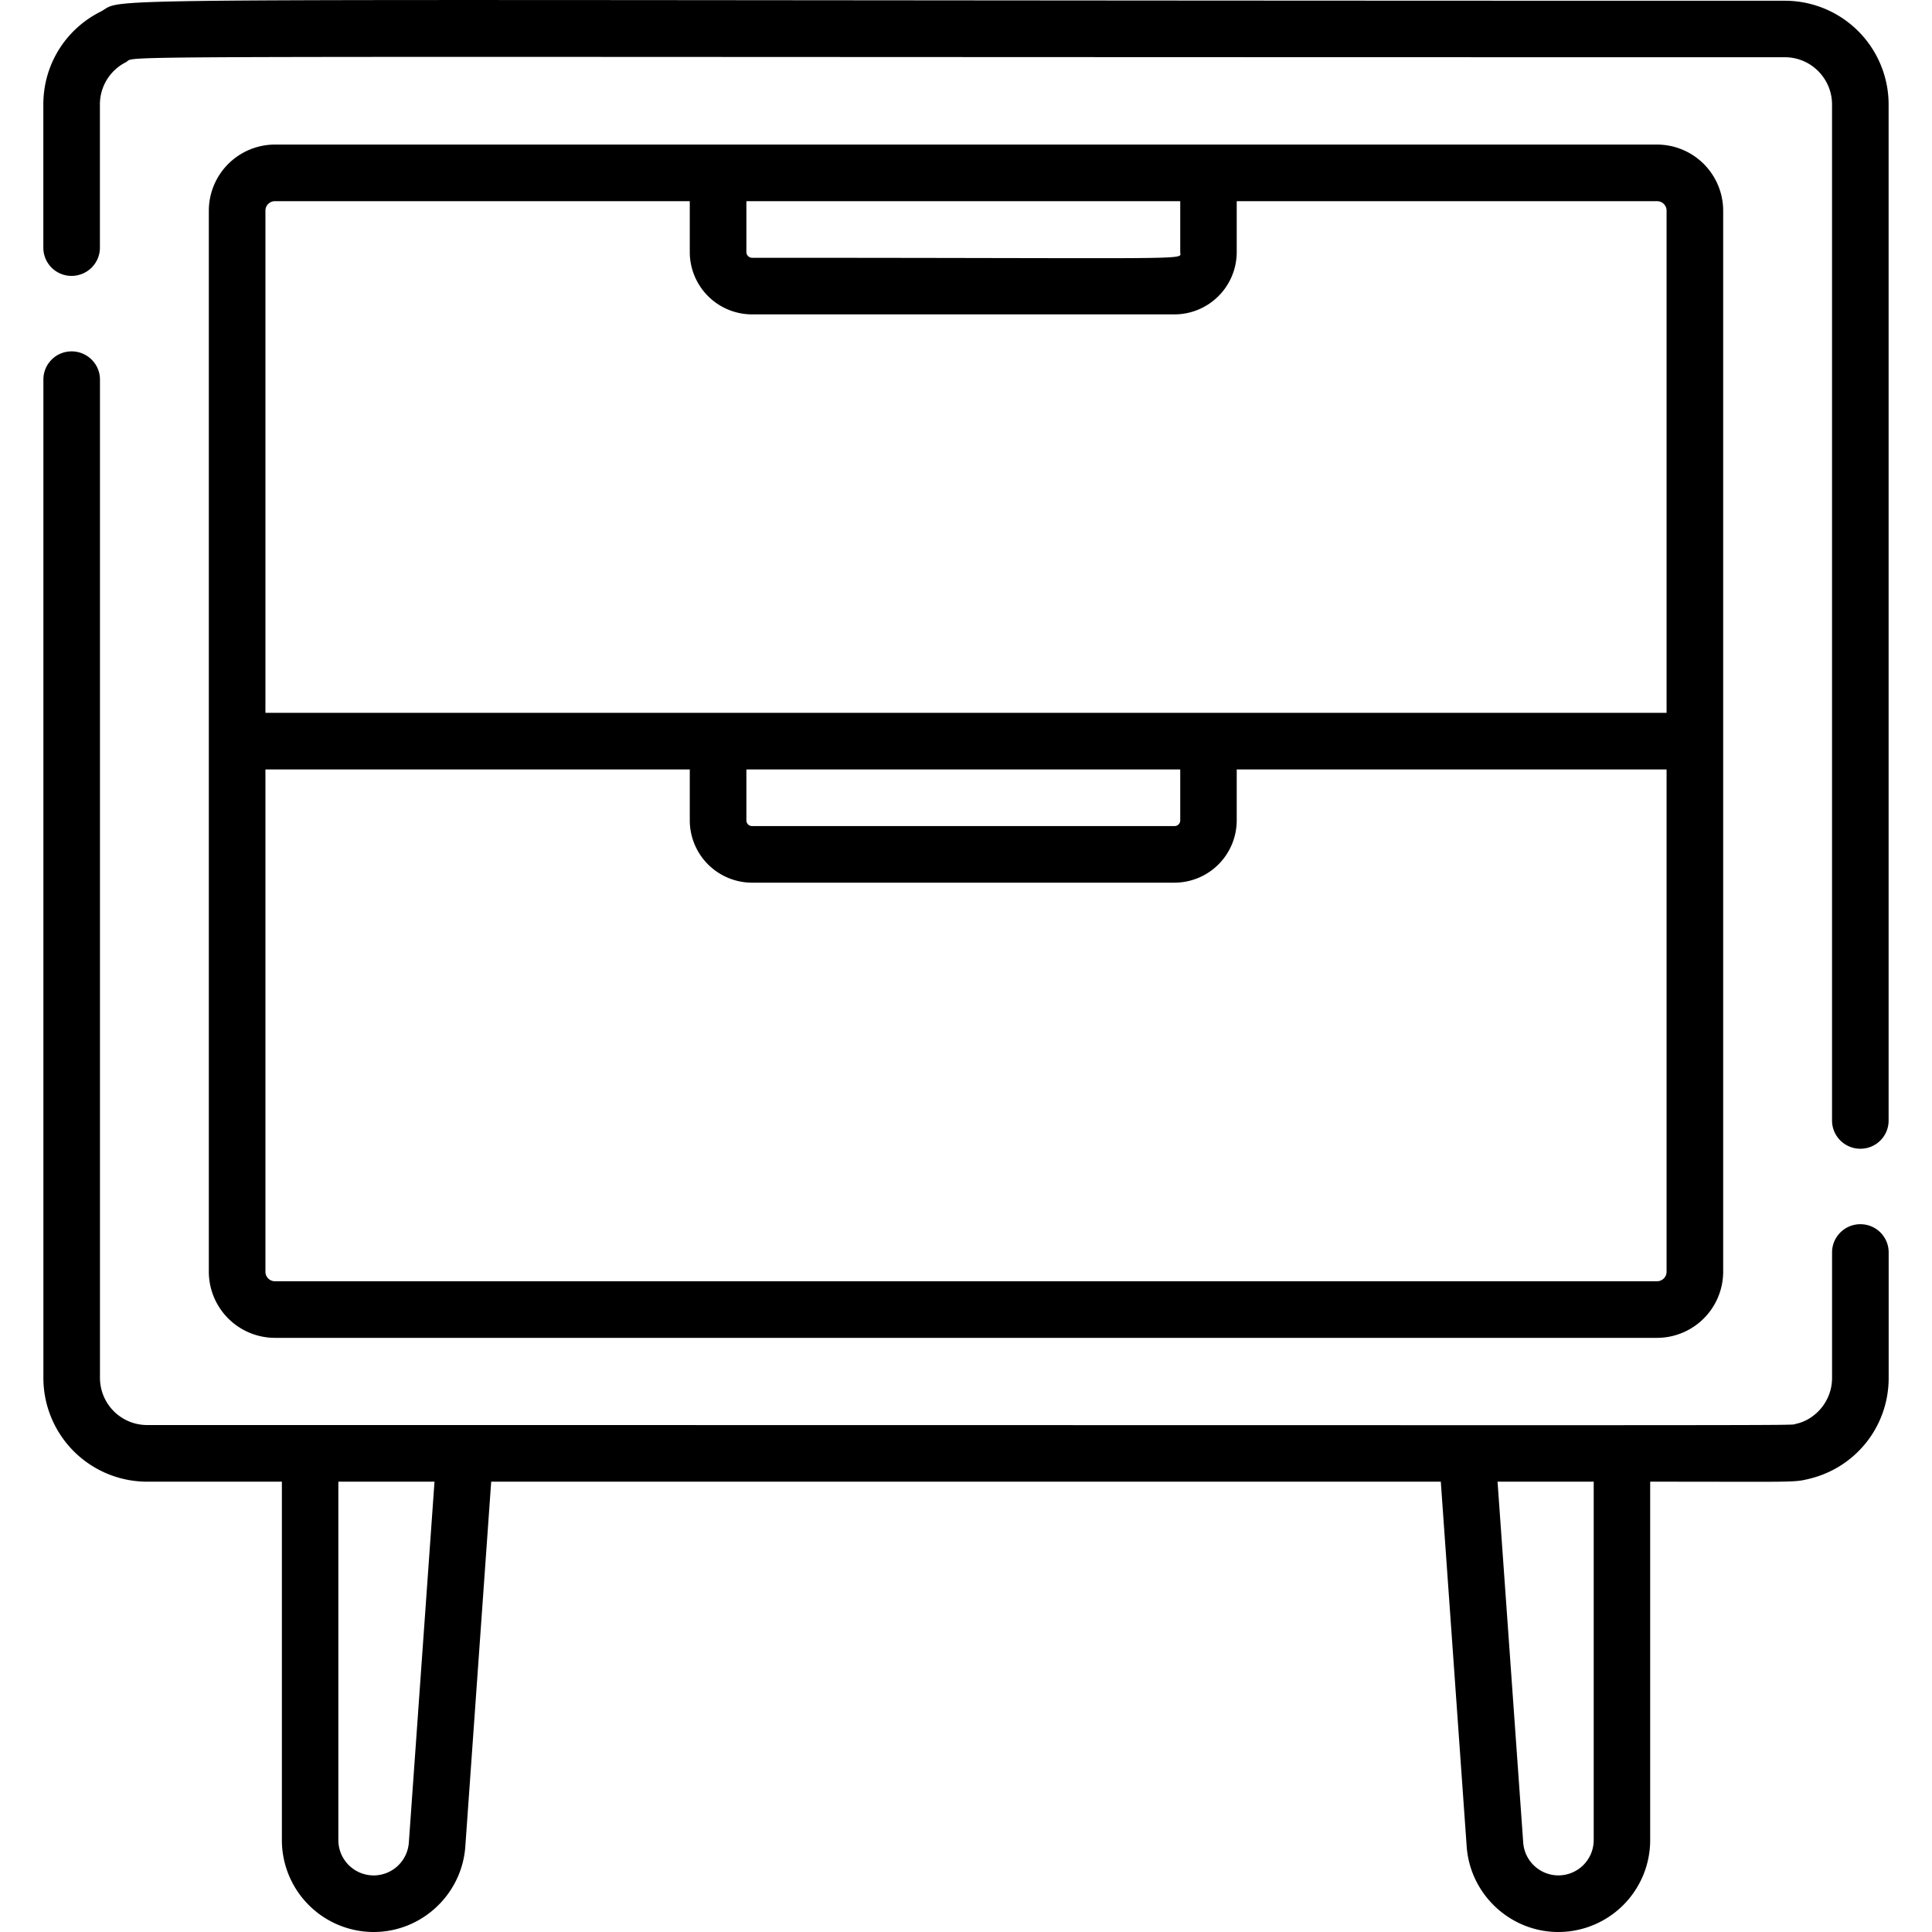 <svg xmlns="http://www.w3.org/2000/svg" width="93.333" height="93.333" viewBox="0 0 70 70" fill="rgb(0%,0%,0%)" xmlns:v="https://vecta.io/nano"><path d="M64.672.027C.52.027 4.781-.152 3.629.43 2.355 1.078 1.57 2.363 1.57 3.785v5.188a1.02 1.02 0 0 0 1.023 1.023c.566 0 1.027-.457 1.027-1.023V3.785a1.71 1.71 0 0 1 .934-1.527c.539-.27-3.43-.184 60.117-.184.941 0 1.707.77 1.707 1.711v36.813c0 .566.461 1.023 1.027 1.023a1.02 1.02 0 0 0 1.023-1.023V3.785A3.76 3.76 0 0 0 64.672.027zm2.734 44.328c-.566 0-1.027.457-1.027 1.023v4.547c0 .867-.637 1.527-1.312 1.664-.297.07 2.867.043-59.738.043a1.71 1.71 0 0 1-1.707-1.707V13.754c0-.566-.461-1.023-1.027-1.023a1.02 1.02 0 0 0-1.023 1.023v36.172a3.76 3.76 0 0 0 3.758 3.758h4.883v12.988A3.33 3.33 0 0 0 13.539 70c1.738 0 3.195-1.359 3.32-3.094l.938-13.223h34.406l.938 13.223C53.266 68.64 54.723 70 56.461 70a3.33 3.33 0 0 0 3.328-3.328V53.684c5.297 0 5.184.035 5.754-.102 1.699-.406 2.887-1.906 2.887-3.656v-4.547a1.02 1.02 0 0 0-1.023-1.023zM14.813 66.762a1.28 1.28 0 0 1-1.273 1.188 1.28 1.28 0 0 1-1.281-1.277V53.684h3.484zm42.93-.09a1.28 1.28 0 0 1-1.281 1.277 1.28 1.28 0 0 1-1.273-1.187l-.93-13.078h3.484zm2.296-18.199a2.4 2.4 0 0 0 2.395-2.395V7.629a2.4 2.4 0 0 0-2.395-2.391H9.961a2.4 2.4 0 0 0-2.395 2.391v38.449a2.4 2.4 0 0 0 2.395 2.395zM27.043 7.289h15.719v1.844c0 .305.887.207-15.512.207-.113 0-.207-.094-.207-.207zm-17.426.34c0-.187.156-.34.344-.34h15.031v1.844a2.26 2.26 0 0 0 2.258 2.258h15.305a2.26 2.26 0 0 0 2.254-2.258V7.289h15.23c.188 0 .344.152.344.34v18.199H9.617zm33.145 20.25v1.848c0 .113-.094.203-.207.203H27.25c-.113 0-.207-.09-.207-.203v-1.848zM9.617 46.078V27.879h15.375v1.848a2.26 2.26 0 0 0 2.258 2.254h15.305a2.26 2.26 0 0 0 2.254-2.254v-1.848h15.574v18.199c0 .191-.156.344-.344.344H9.961c-.187 0-.344-.152-.344-.344zm0 0"/></svg>